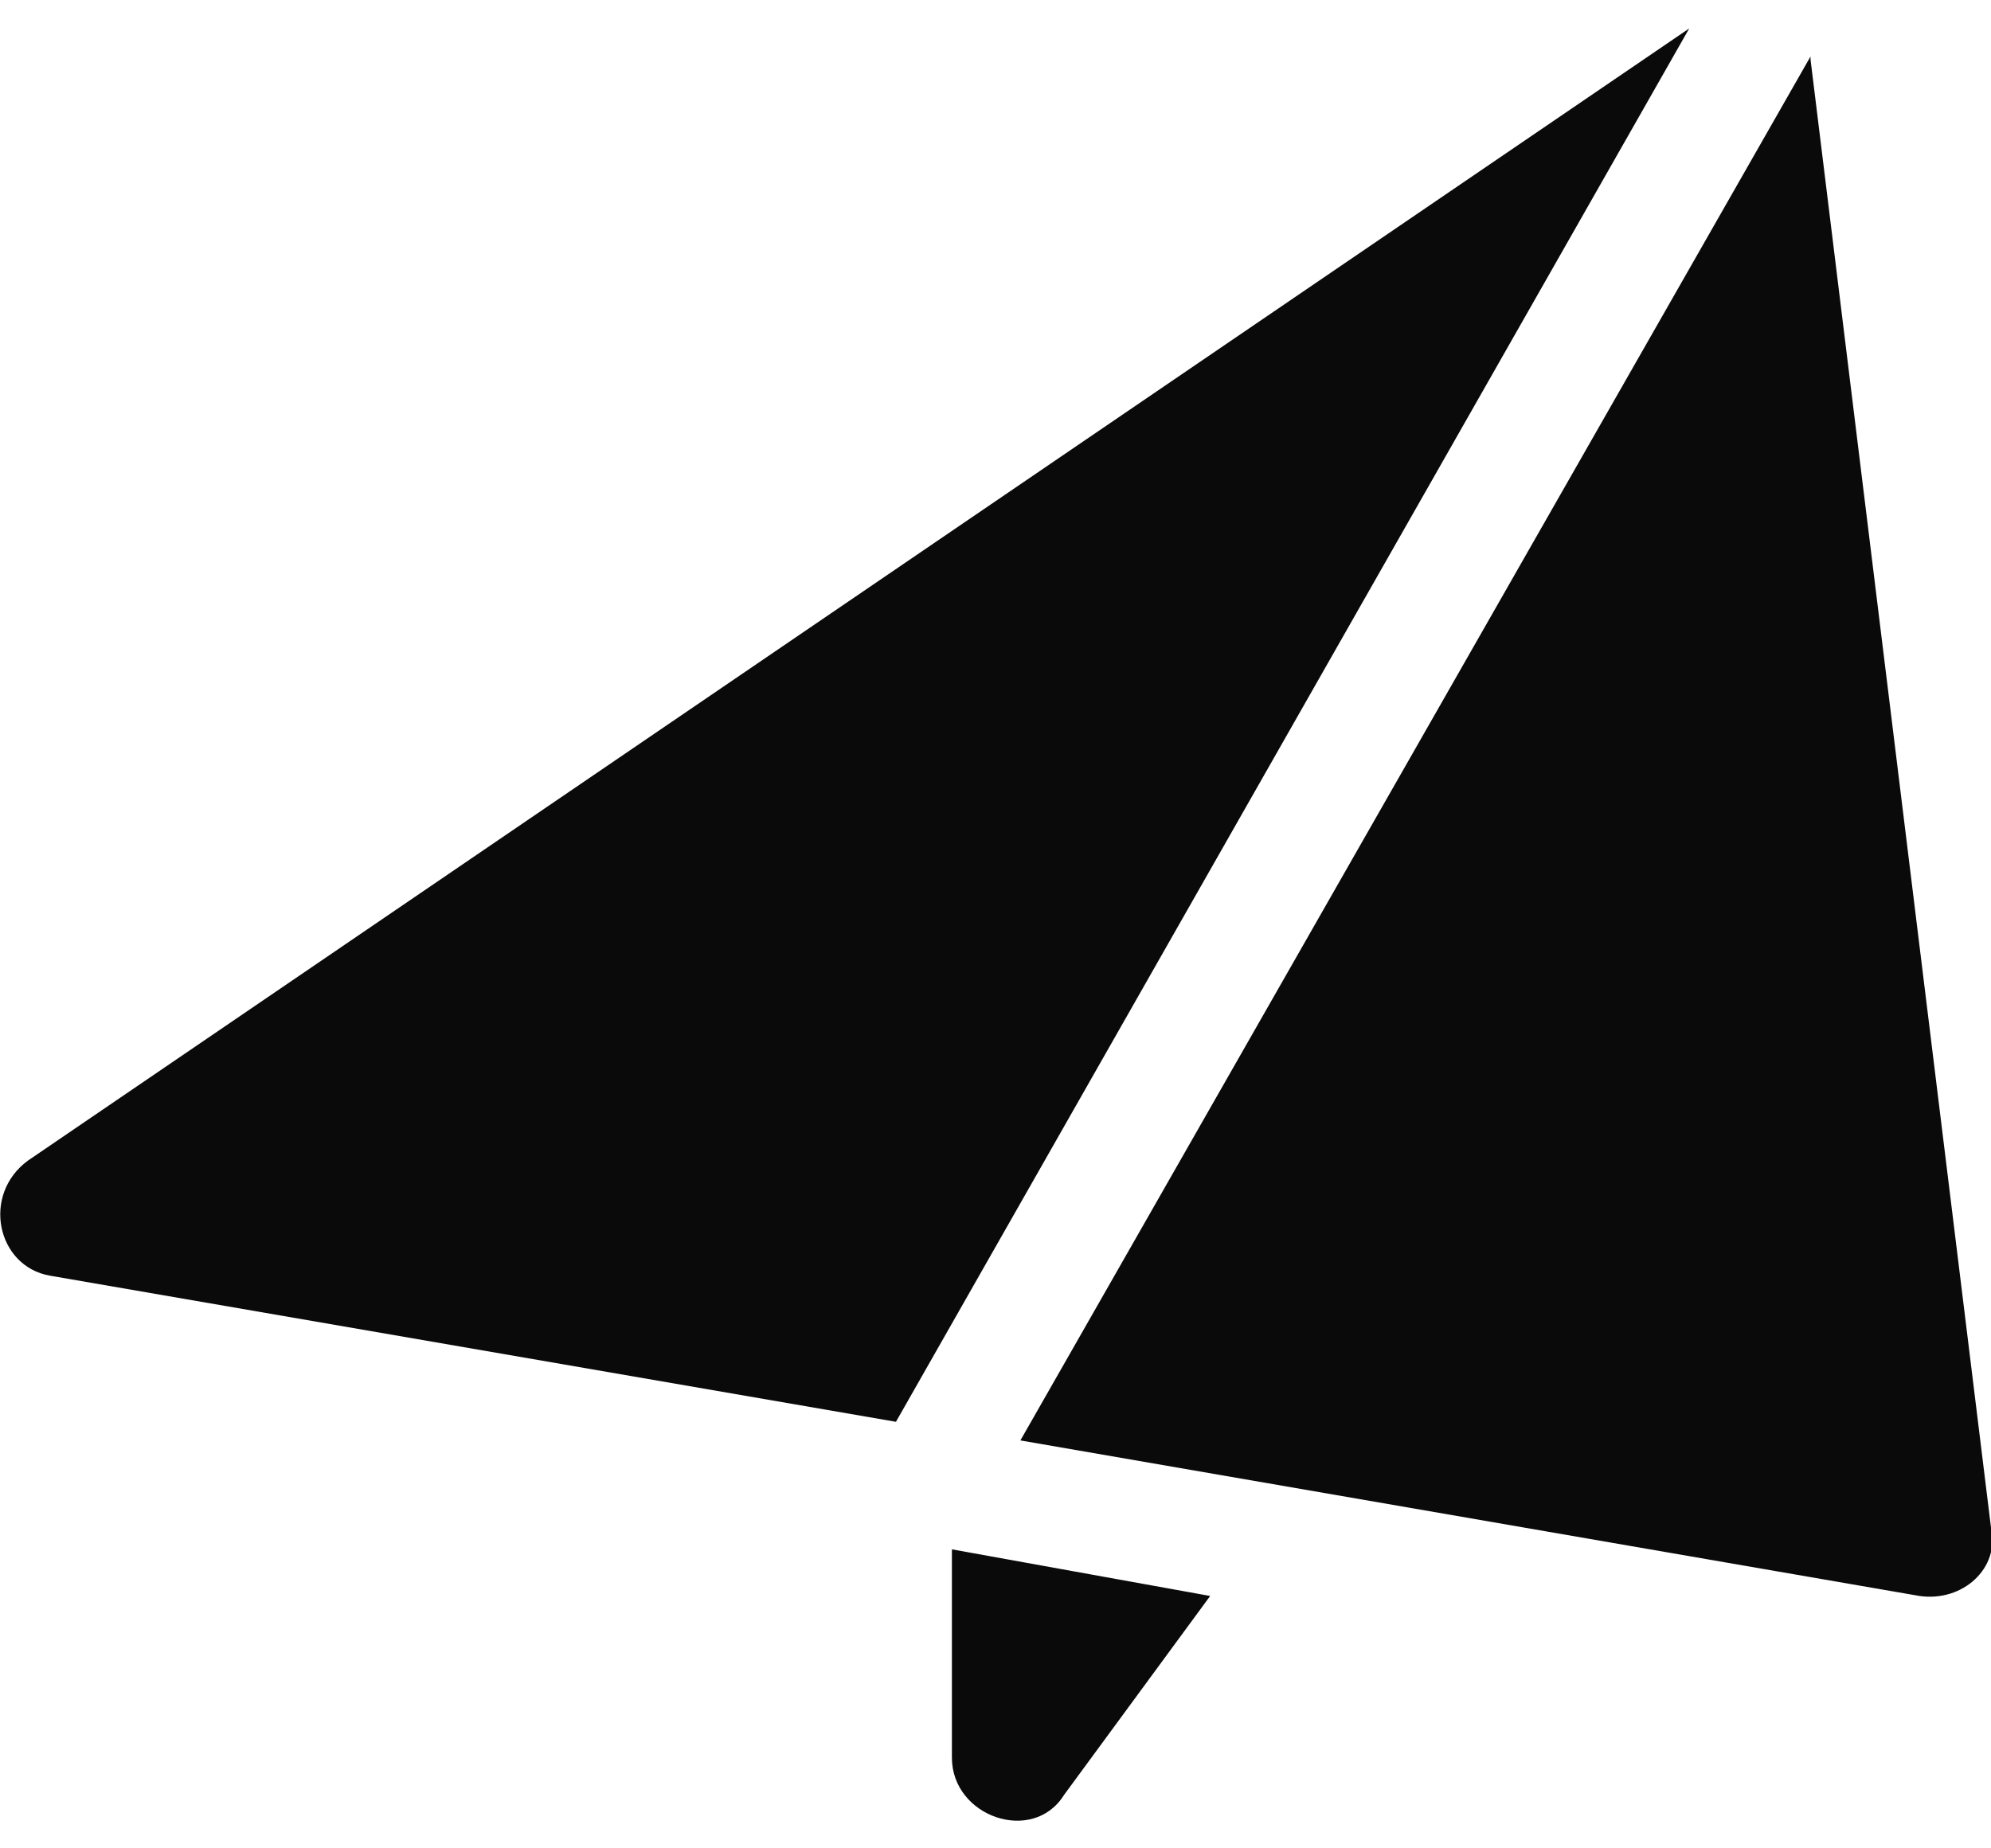 <svg width="28" height="26" viewBox="0 0 28 26" fill="none" xmlns="http://www.w3.org/2000/svg">
<path d="M17.019 22.45L14.963 25.25C14.525 25.95 13.387 25.556 13.387 24.725V21.794L17.019 22.45ZM0.394 16.325C-0.263 16.806 -0.044 17.812 0.7 17.944L12.6 20L23.756 0.4L0.394 16.325ZM28 21.488L25.462 0.837V0.794L14.35 20.262L26.994 22.45C27.606 22.538 28.131 22.056 28 21.488Z" fill="#0A0A0A"/>
</svg>
